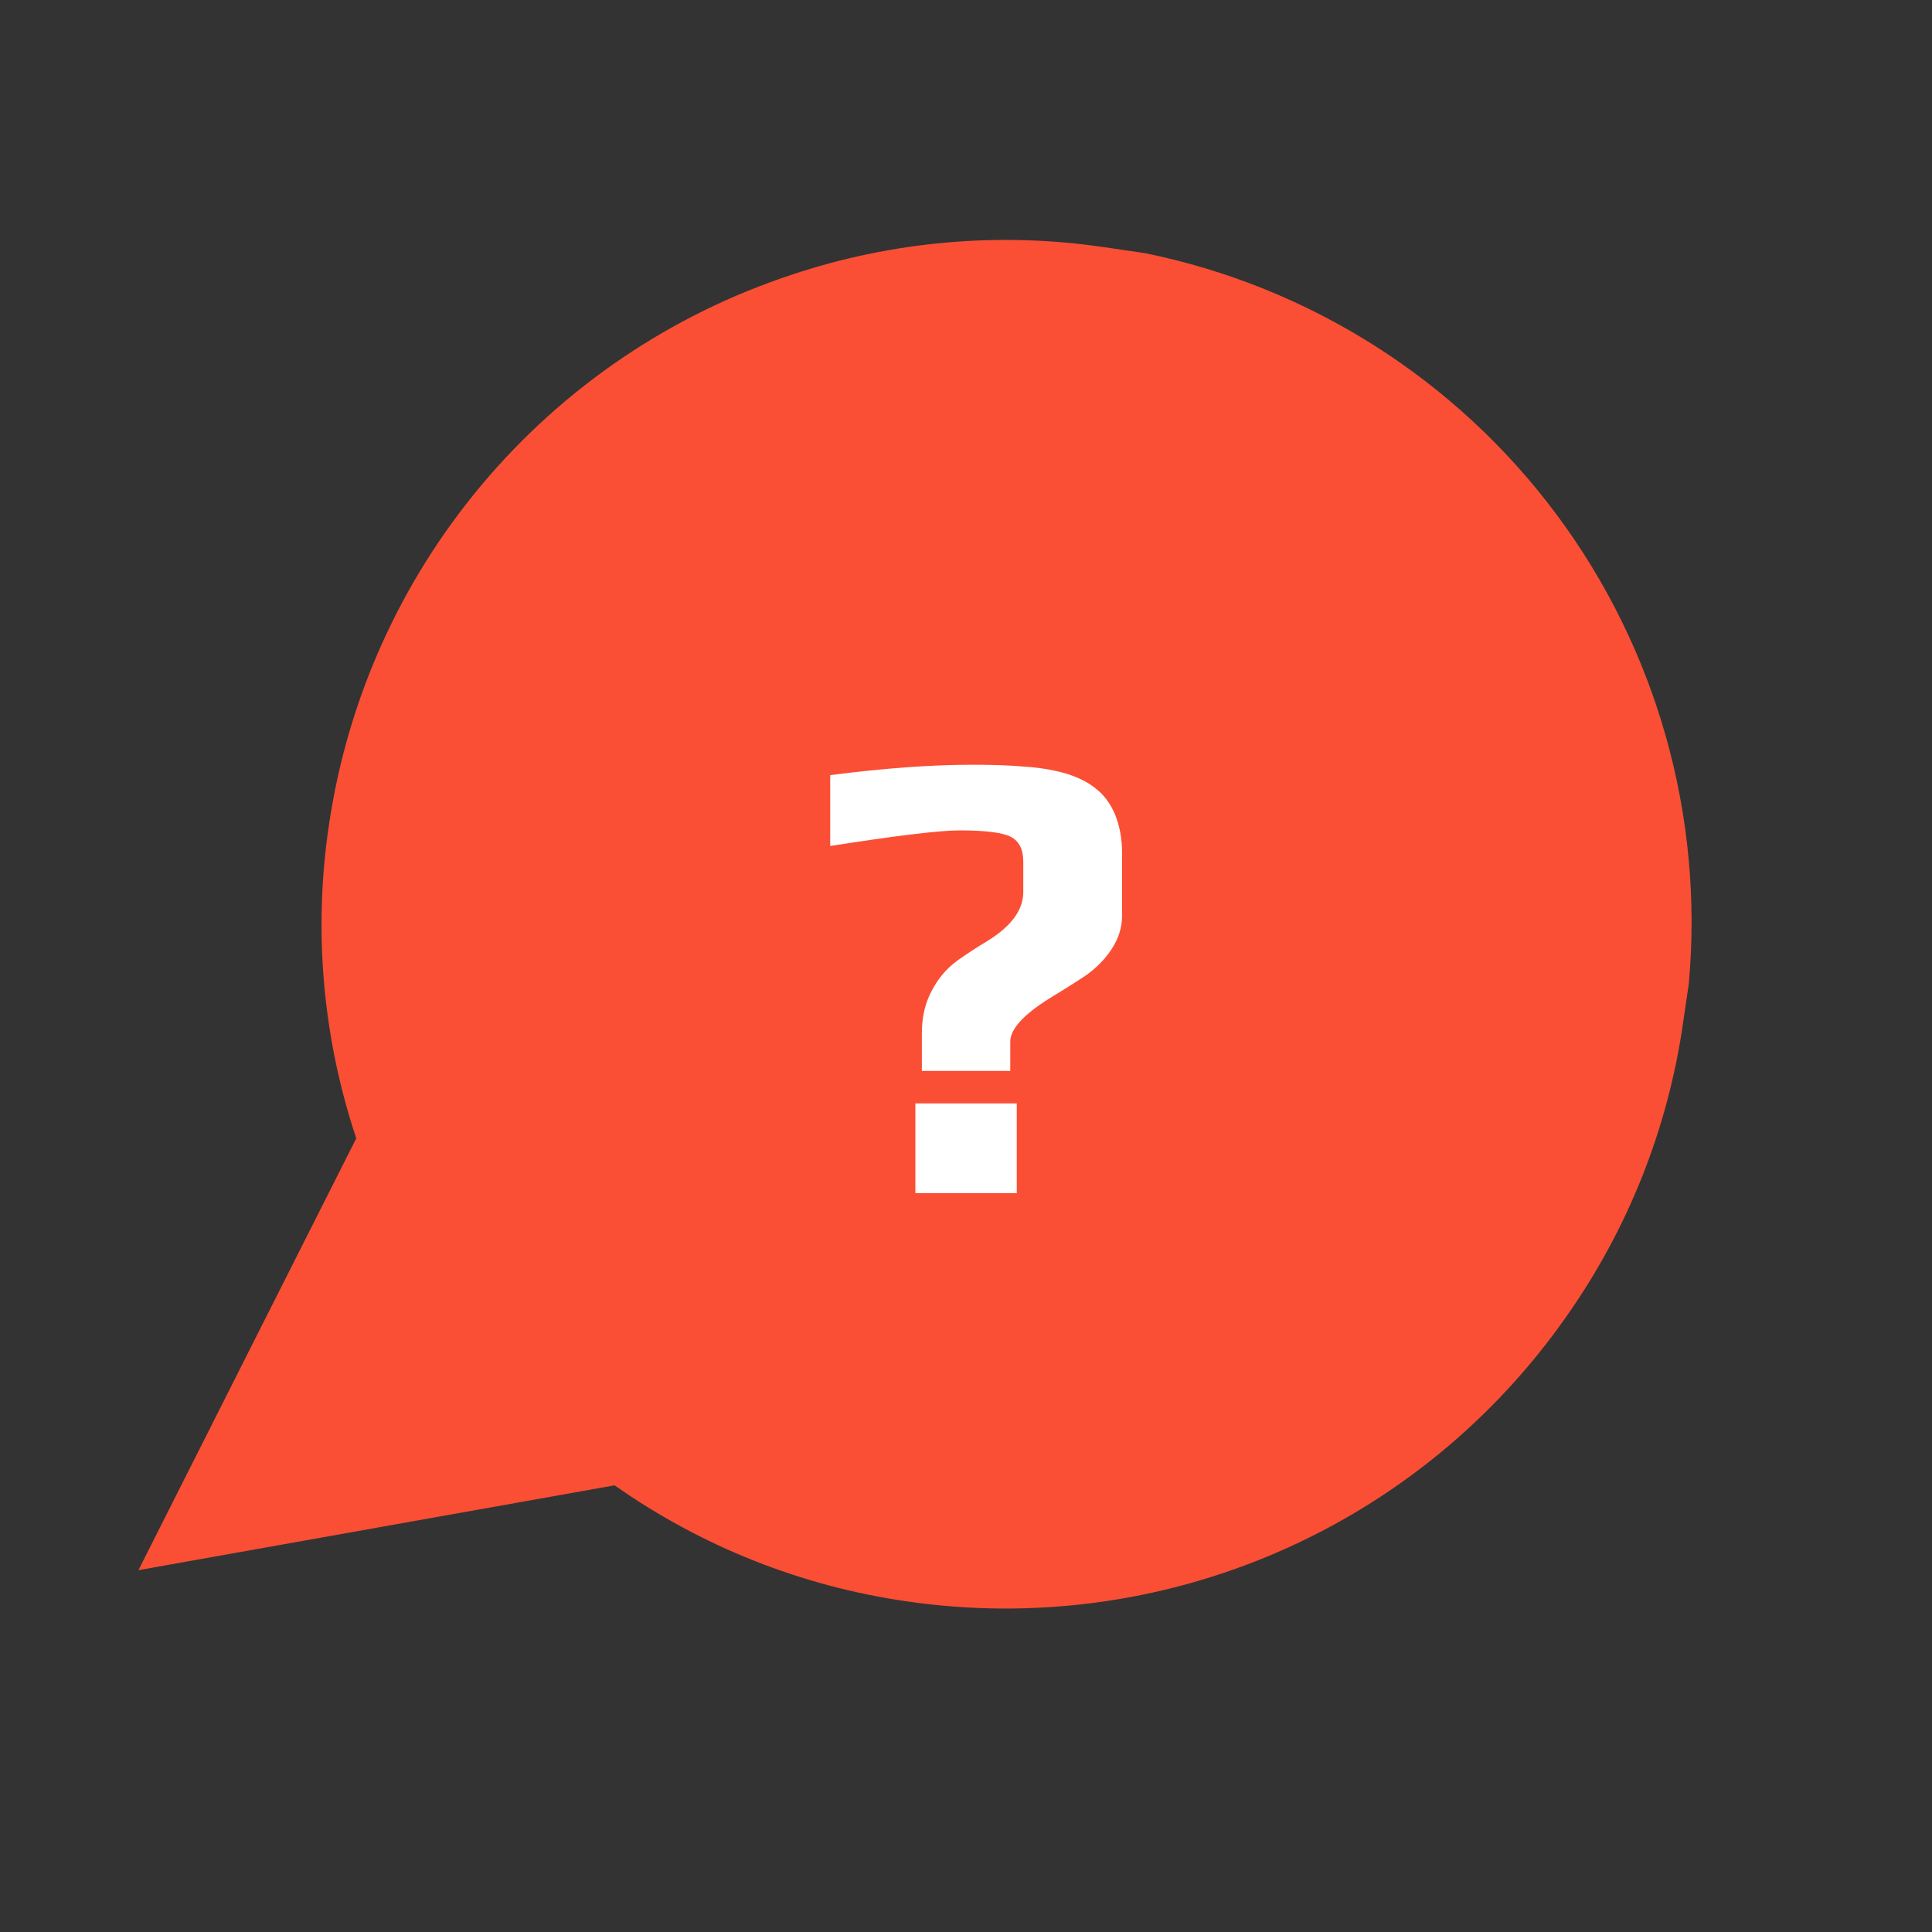 <?xml version="1.0" encoding="UTF-8"?> <svg xmlns="http://www.w3.org/2000/svg" width="107" height="107" viewBox="0 0 107 107" fill="none"><rect x="0" y="0" width="107" height="107" fill="#333333" stroke="none"/> <path d="M93.208 56.685C92.37 62.509 90.168 68.053 86.782 72.866C82.757 78.638 77.205 83.175 70.748 85.969C64.29 88.764 57.182 89.705 50.22 88.688C44.395 87.85 38.851 85.649 34.038 82.262L7.666 86.961L19.731 63.044C17.867 57.463 17.348 51.52 18.216 45.7C19.239 38.738 22.179 32.199 26.709 26.814C31.238 21.429 37.177 17.411 43.86 15.211C49.442 13.348 55.384 12.829 61.204 13.697L63.41 14.02C72.53 15.874 80.646 21.027 86.204 28.492C91.762 35.957 94.37 45.21 93.531 54.479L93.208 56.685Z" fill="#FA4F35"></path> <path d="M51.056 57.222C51.056 56.334 51.236 55.554 51.596 54.882C51.956 54.186 52.436 53.622 53.036 53.19C53.468 52.878 54.02 52.518 54.692 52.11C56.012 51.294 56.672 50.394 56.672 49.41V47.718C56.672 47.046 56.444 46.59 55.988 46.35C55.532 46.11 54.584 45.99 53.144 45.99C52.04 45.99 49.652 46.278 45.98 46.854V42.93C48.956 42.546 51.572 42.354 53.828 42.354C55.052 42.354 56.036 42.39 56.78 42.462C57.548 42.51 58.28 42.63 58.976 42.822C59.696 43.038 60.272 43.326 60.704 43.686C61.136 44.022 61.484 44.49 61.748 45.09C62.012 45.738 62.144 46.458 62.144 47.25V50.706C62.144 51.378 61.94 52.014 61.532 52.614C61.148 53.19 60.632 53.694 59.984 54.126C59.168 54.654 58.556 55.038 58.148 55.278C56.684 56.19 55.952 56.994 55.952 57.69V59.31H51.056V57.222ZM50.696 61.11H56.312V66.078H50.696V61.11Z" fill="white"></path> </svg> 